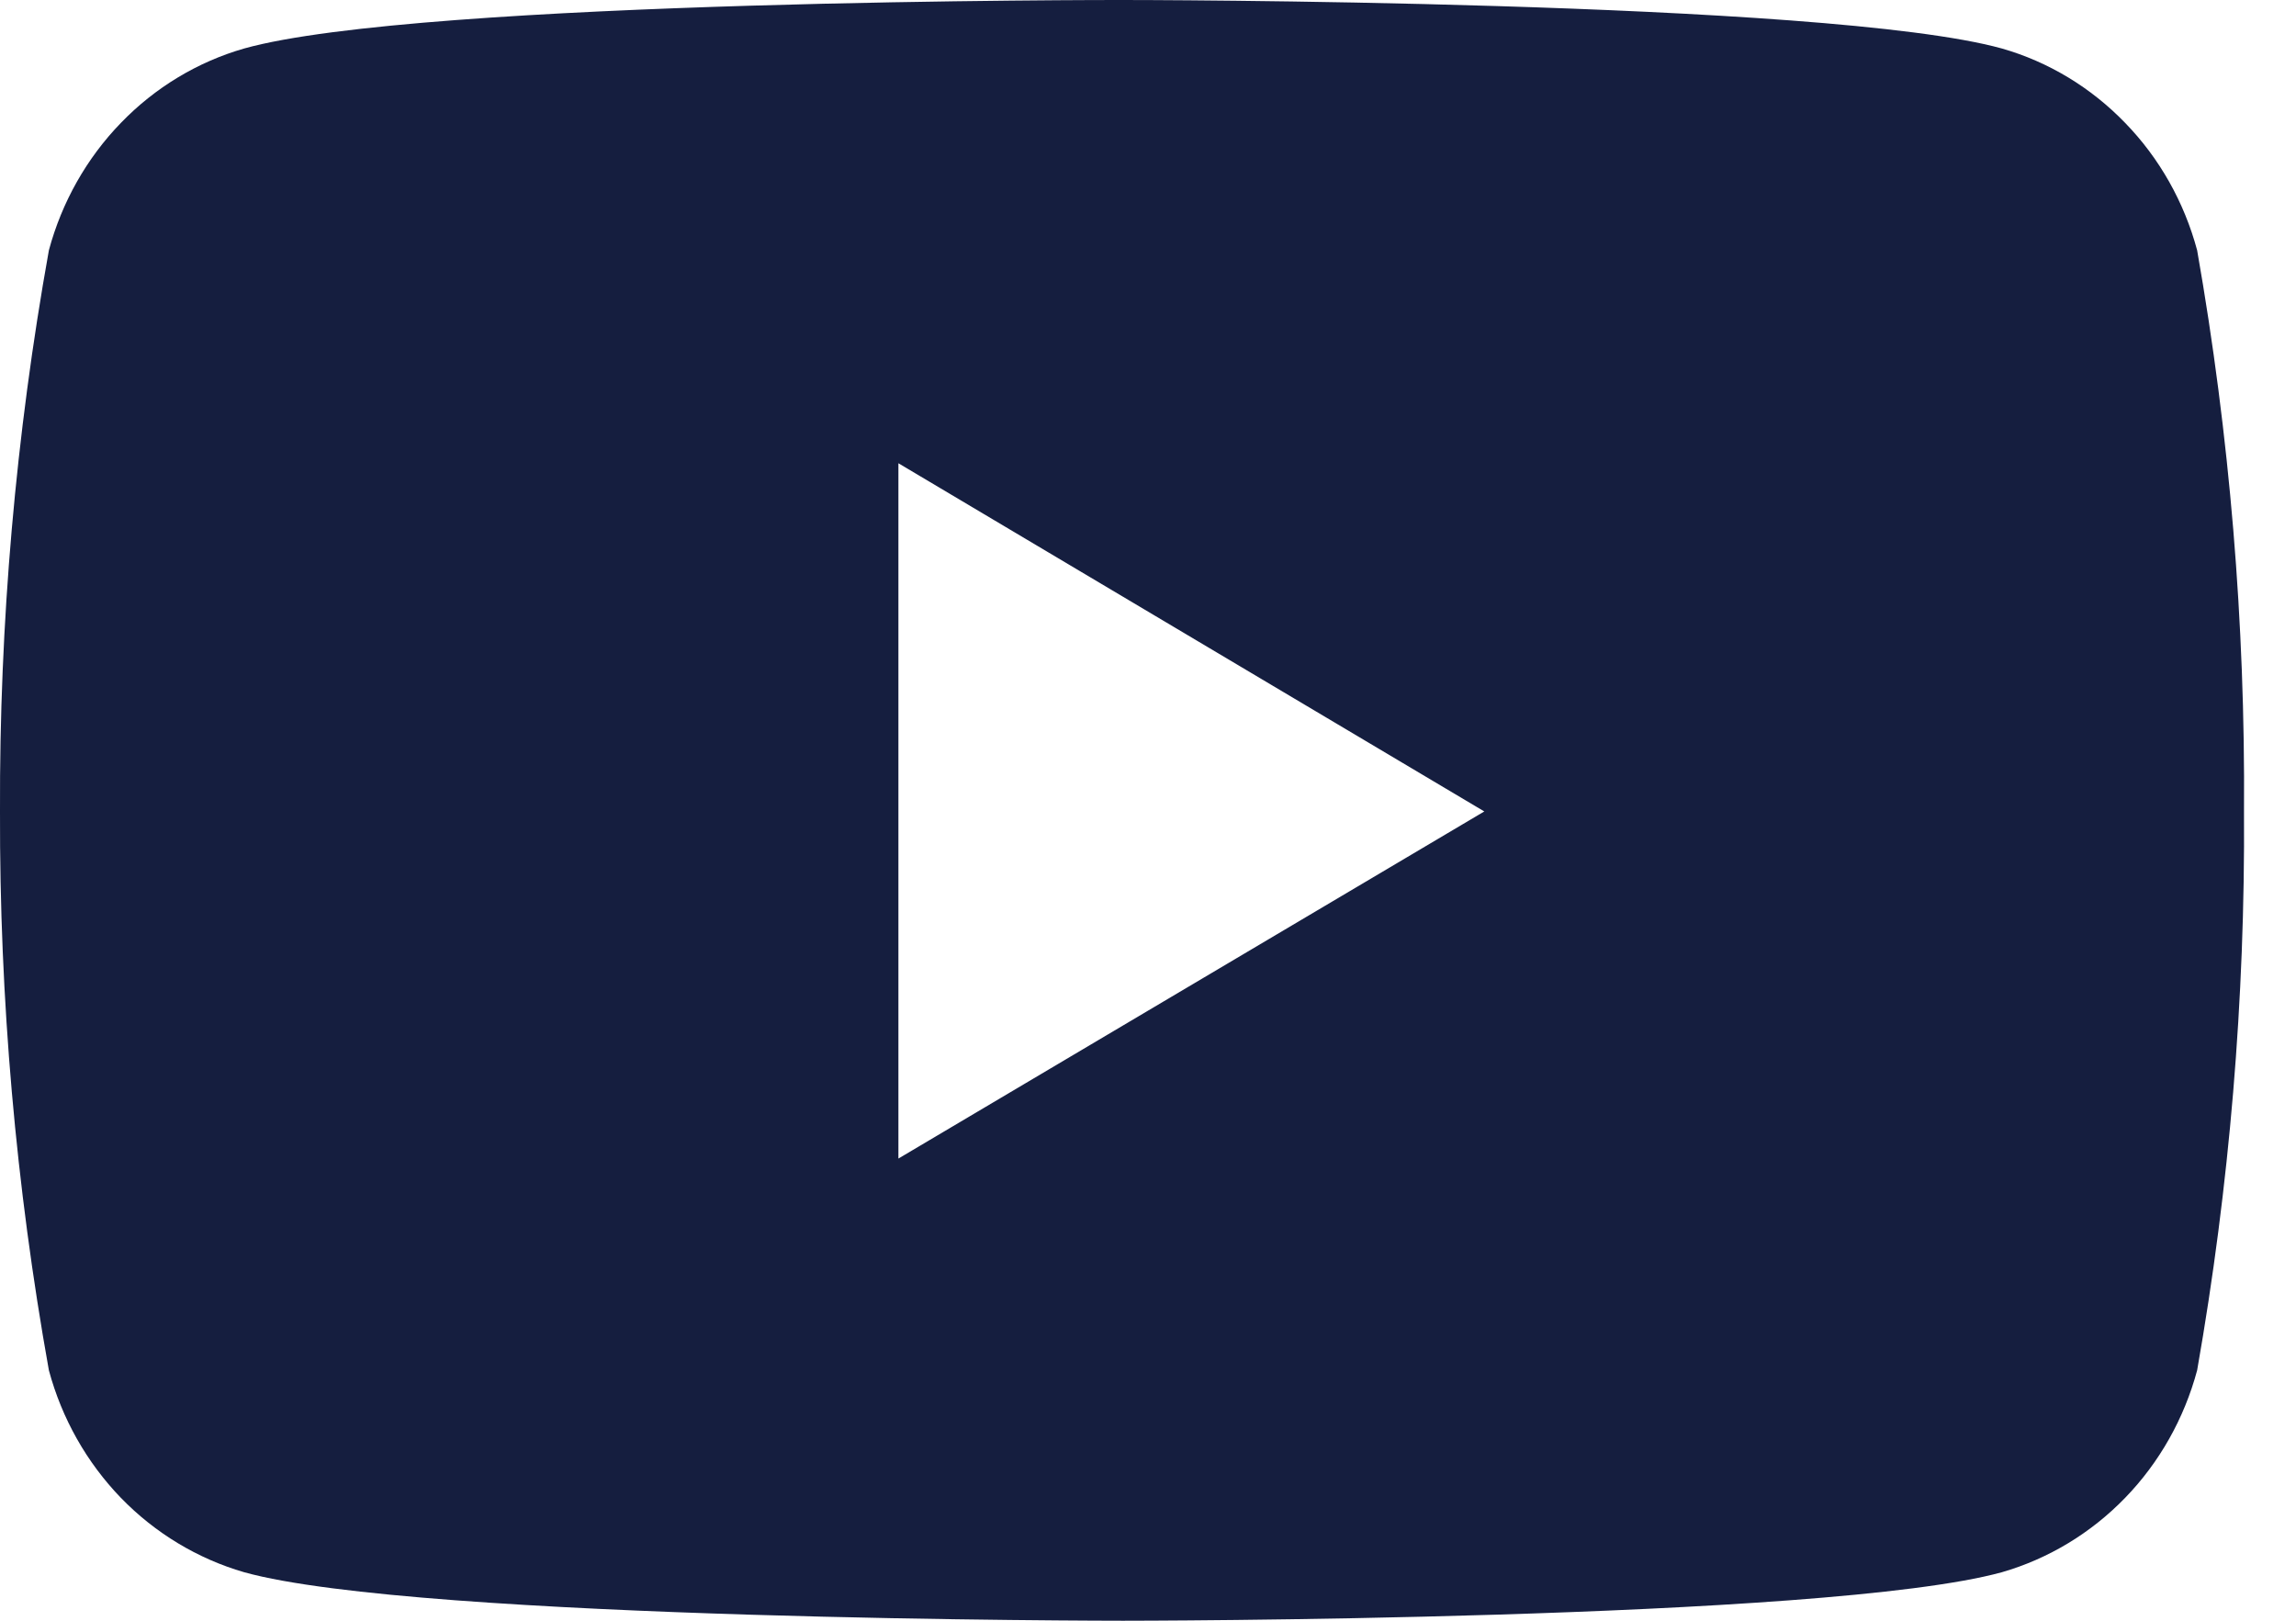 <svg width="17" height="12" viewBox="0 0 17 12" fill="none" xmlns="http://www.w3.org/2000/svg">
<path d="M16.268 1.853C16.172 1.496 15.989 1.171 15.735 0.91C15.482 0.648 15.168 0.458 14.822 0.359C13.527 1.02807e-05 8.315 1.01525e-05 8.315 1.01525e-05C8.315 1.01525e-05 3.116 -0.007 1.808 0.359C1.463 0.458 1.148 0.648 0.895 0.91C0.642 1.171 0.458 1.496 0.362 1.853C0.116 3.223 -0.005 4.614 0 6.008C-0.004 7.396 0.117 8.781 0.362 10.146C0.458 10.503 0.642 10.828 0.895 11.09C1.148 11.351 1.463 11.541 1.808 11.641C3.101 12 8.315 12 8.315 12C8.315 12 13.514 12 14.822 11.641C15.168 11.541 15.482 11.351 15.735 11.09C15.989 10.828 16.172 10.503 16.268 10.146C16.508 8.781 16.624 7.395 16.615 6.008C16.625 4.615 16.509 3.224 16.268 1.853ZM6.652 8.578V3.43L10.99 6.008L6.652 8.578Z" fill="#151E3F"/>
</svg>
